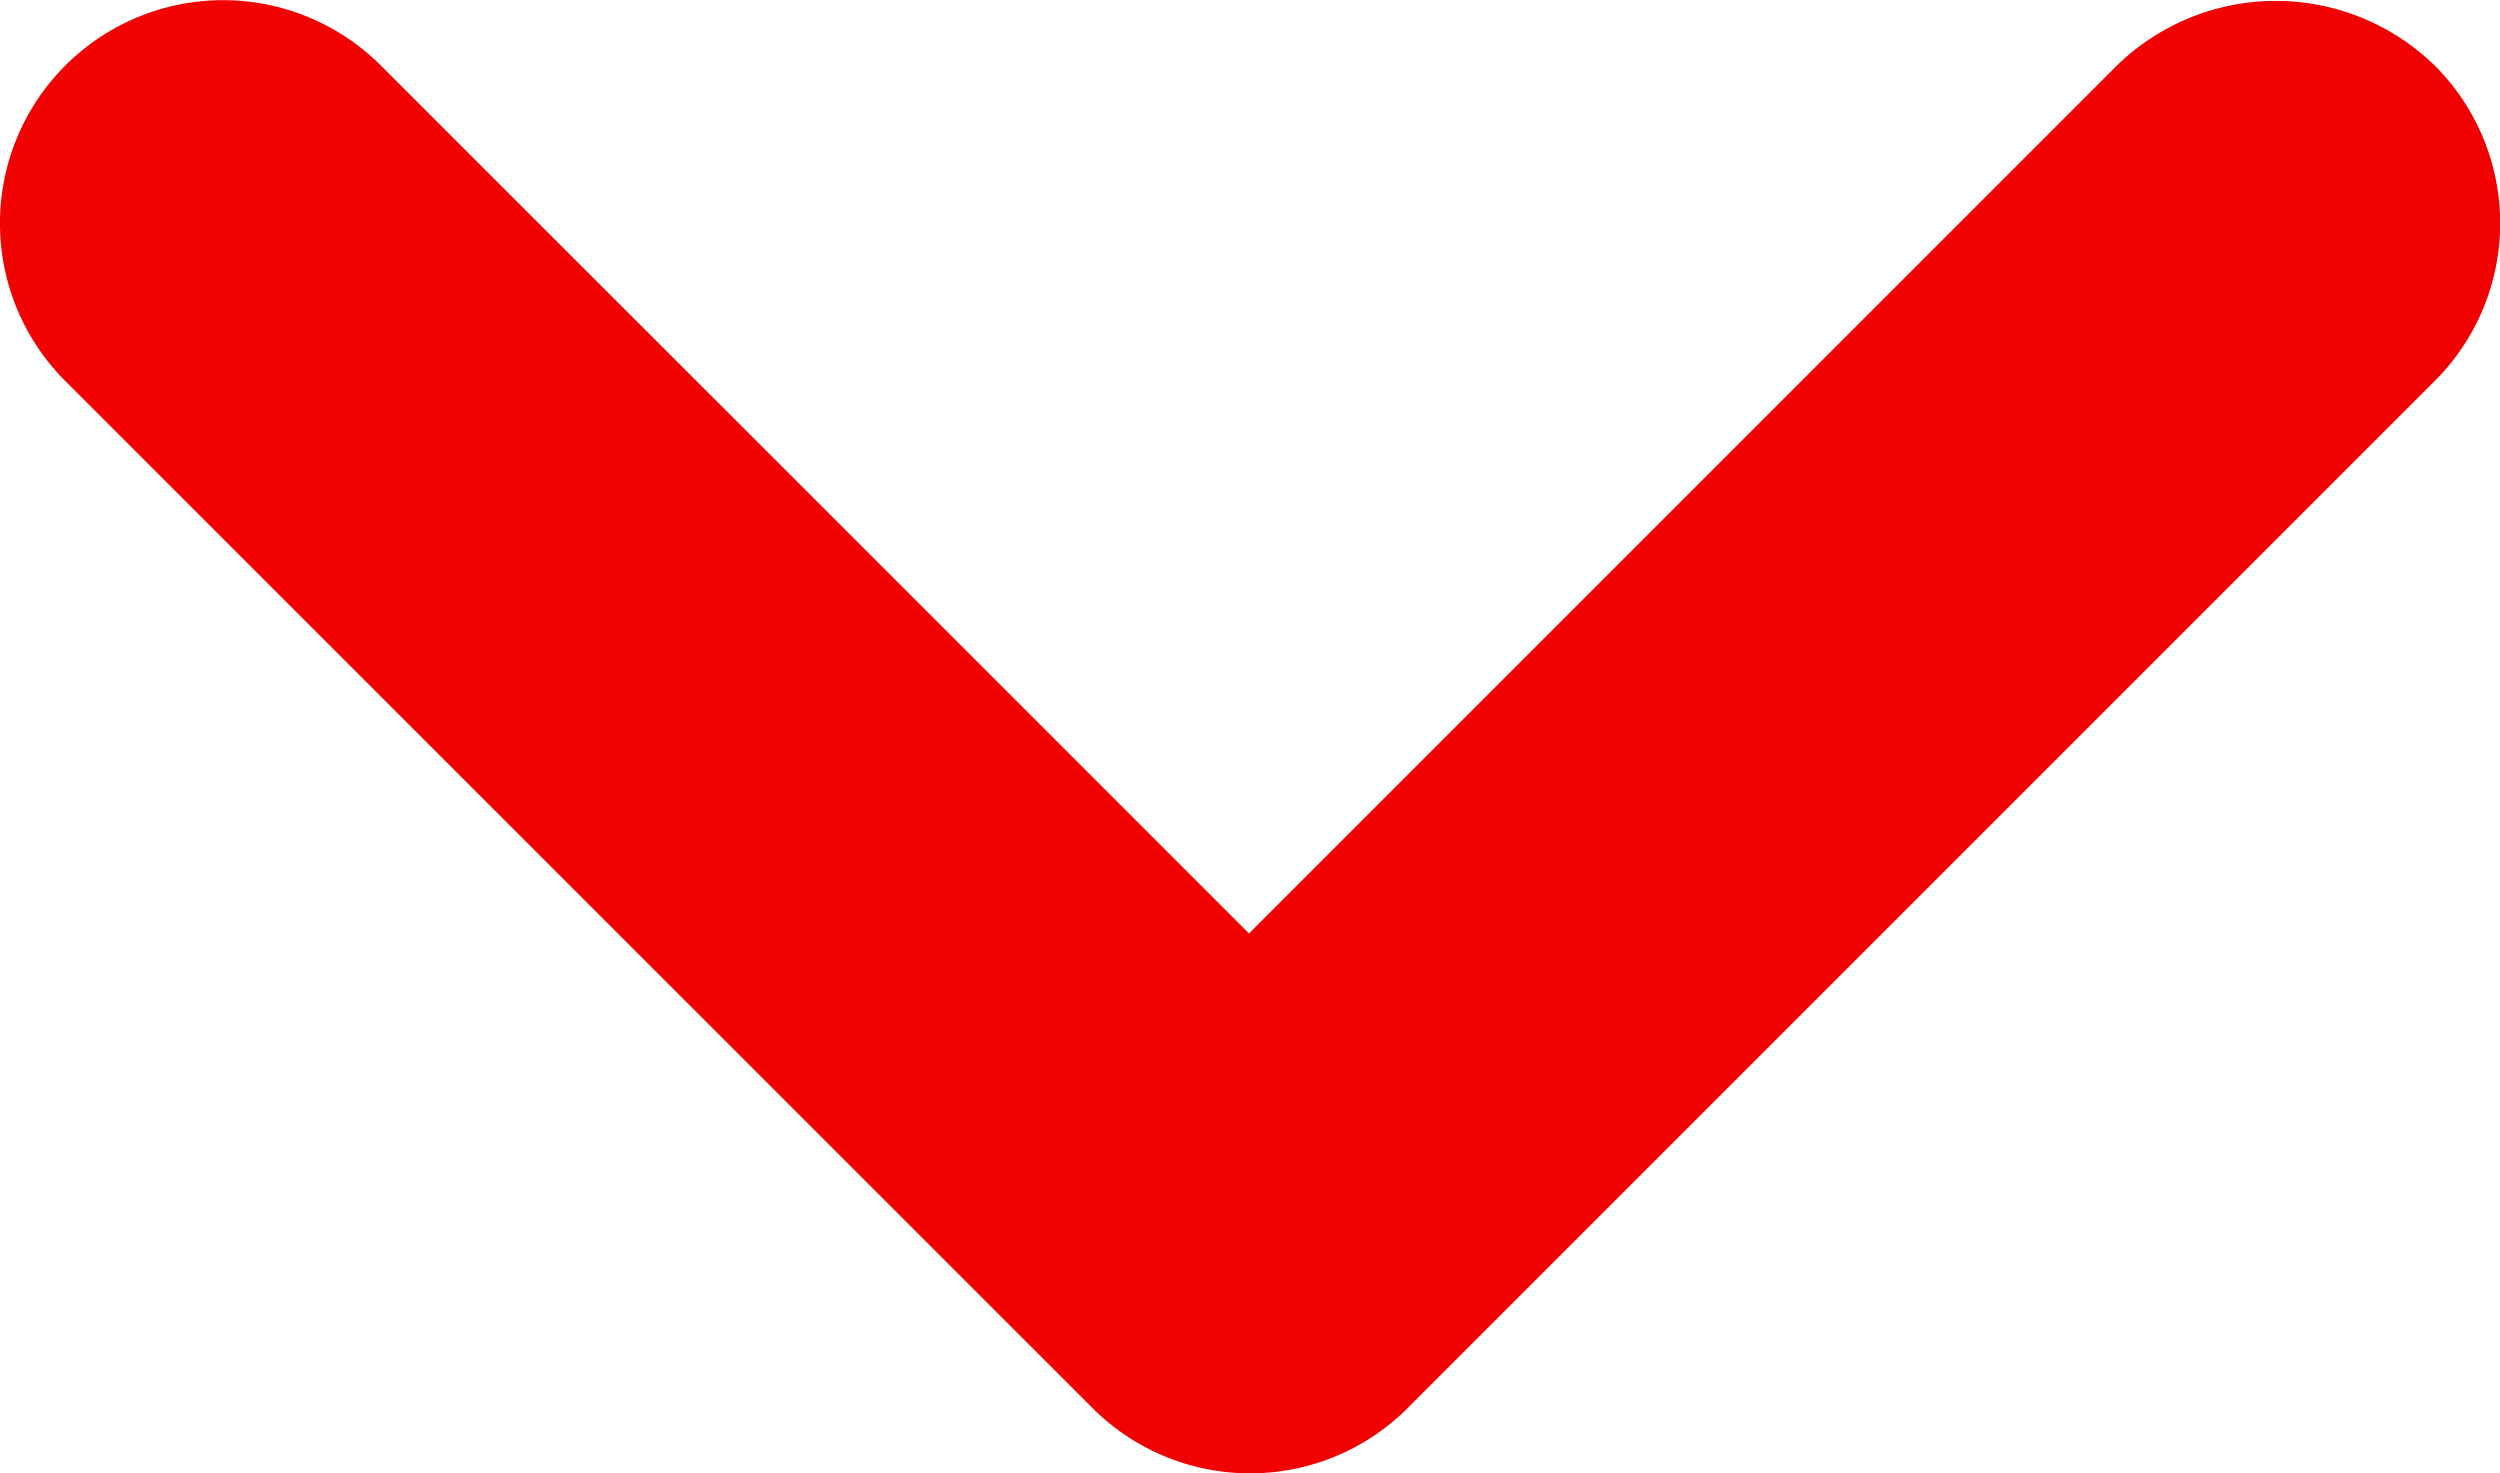 <svg xmlns="http://www.w3.org/2000/svg" width="12.4" height="7.307" viewBox="0 0 12.4 7.307">
  <path id="ic_arrow_down" d="M14.48,15.848l-4.305-4.305L14.48,7.237a1.106,1.106,0,0,0-1.565-1.565L7.822,10.766a1.105,1.105,0,0,0,0,1.565l5.093,5.093a1.105,1.105,0,0,0,1.565,0A1.129,1.129,0,0,0,14.48,15.848Z" transform="translate(-5.348 14.805) rotate(-90)" fill="#f20101" fill-rule="evenodd"/>
</svg>
